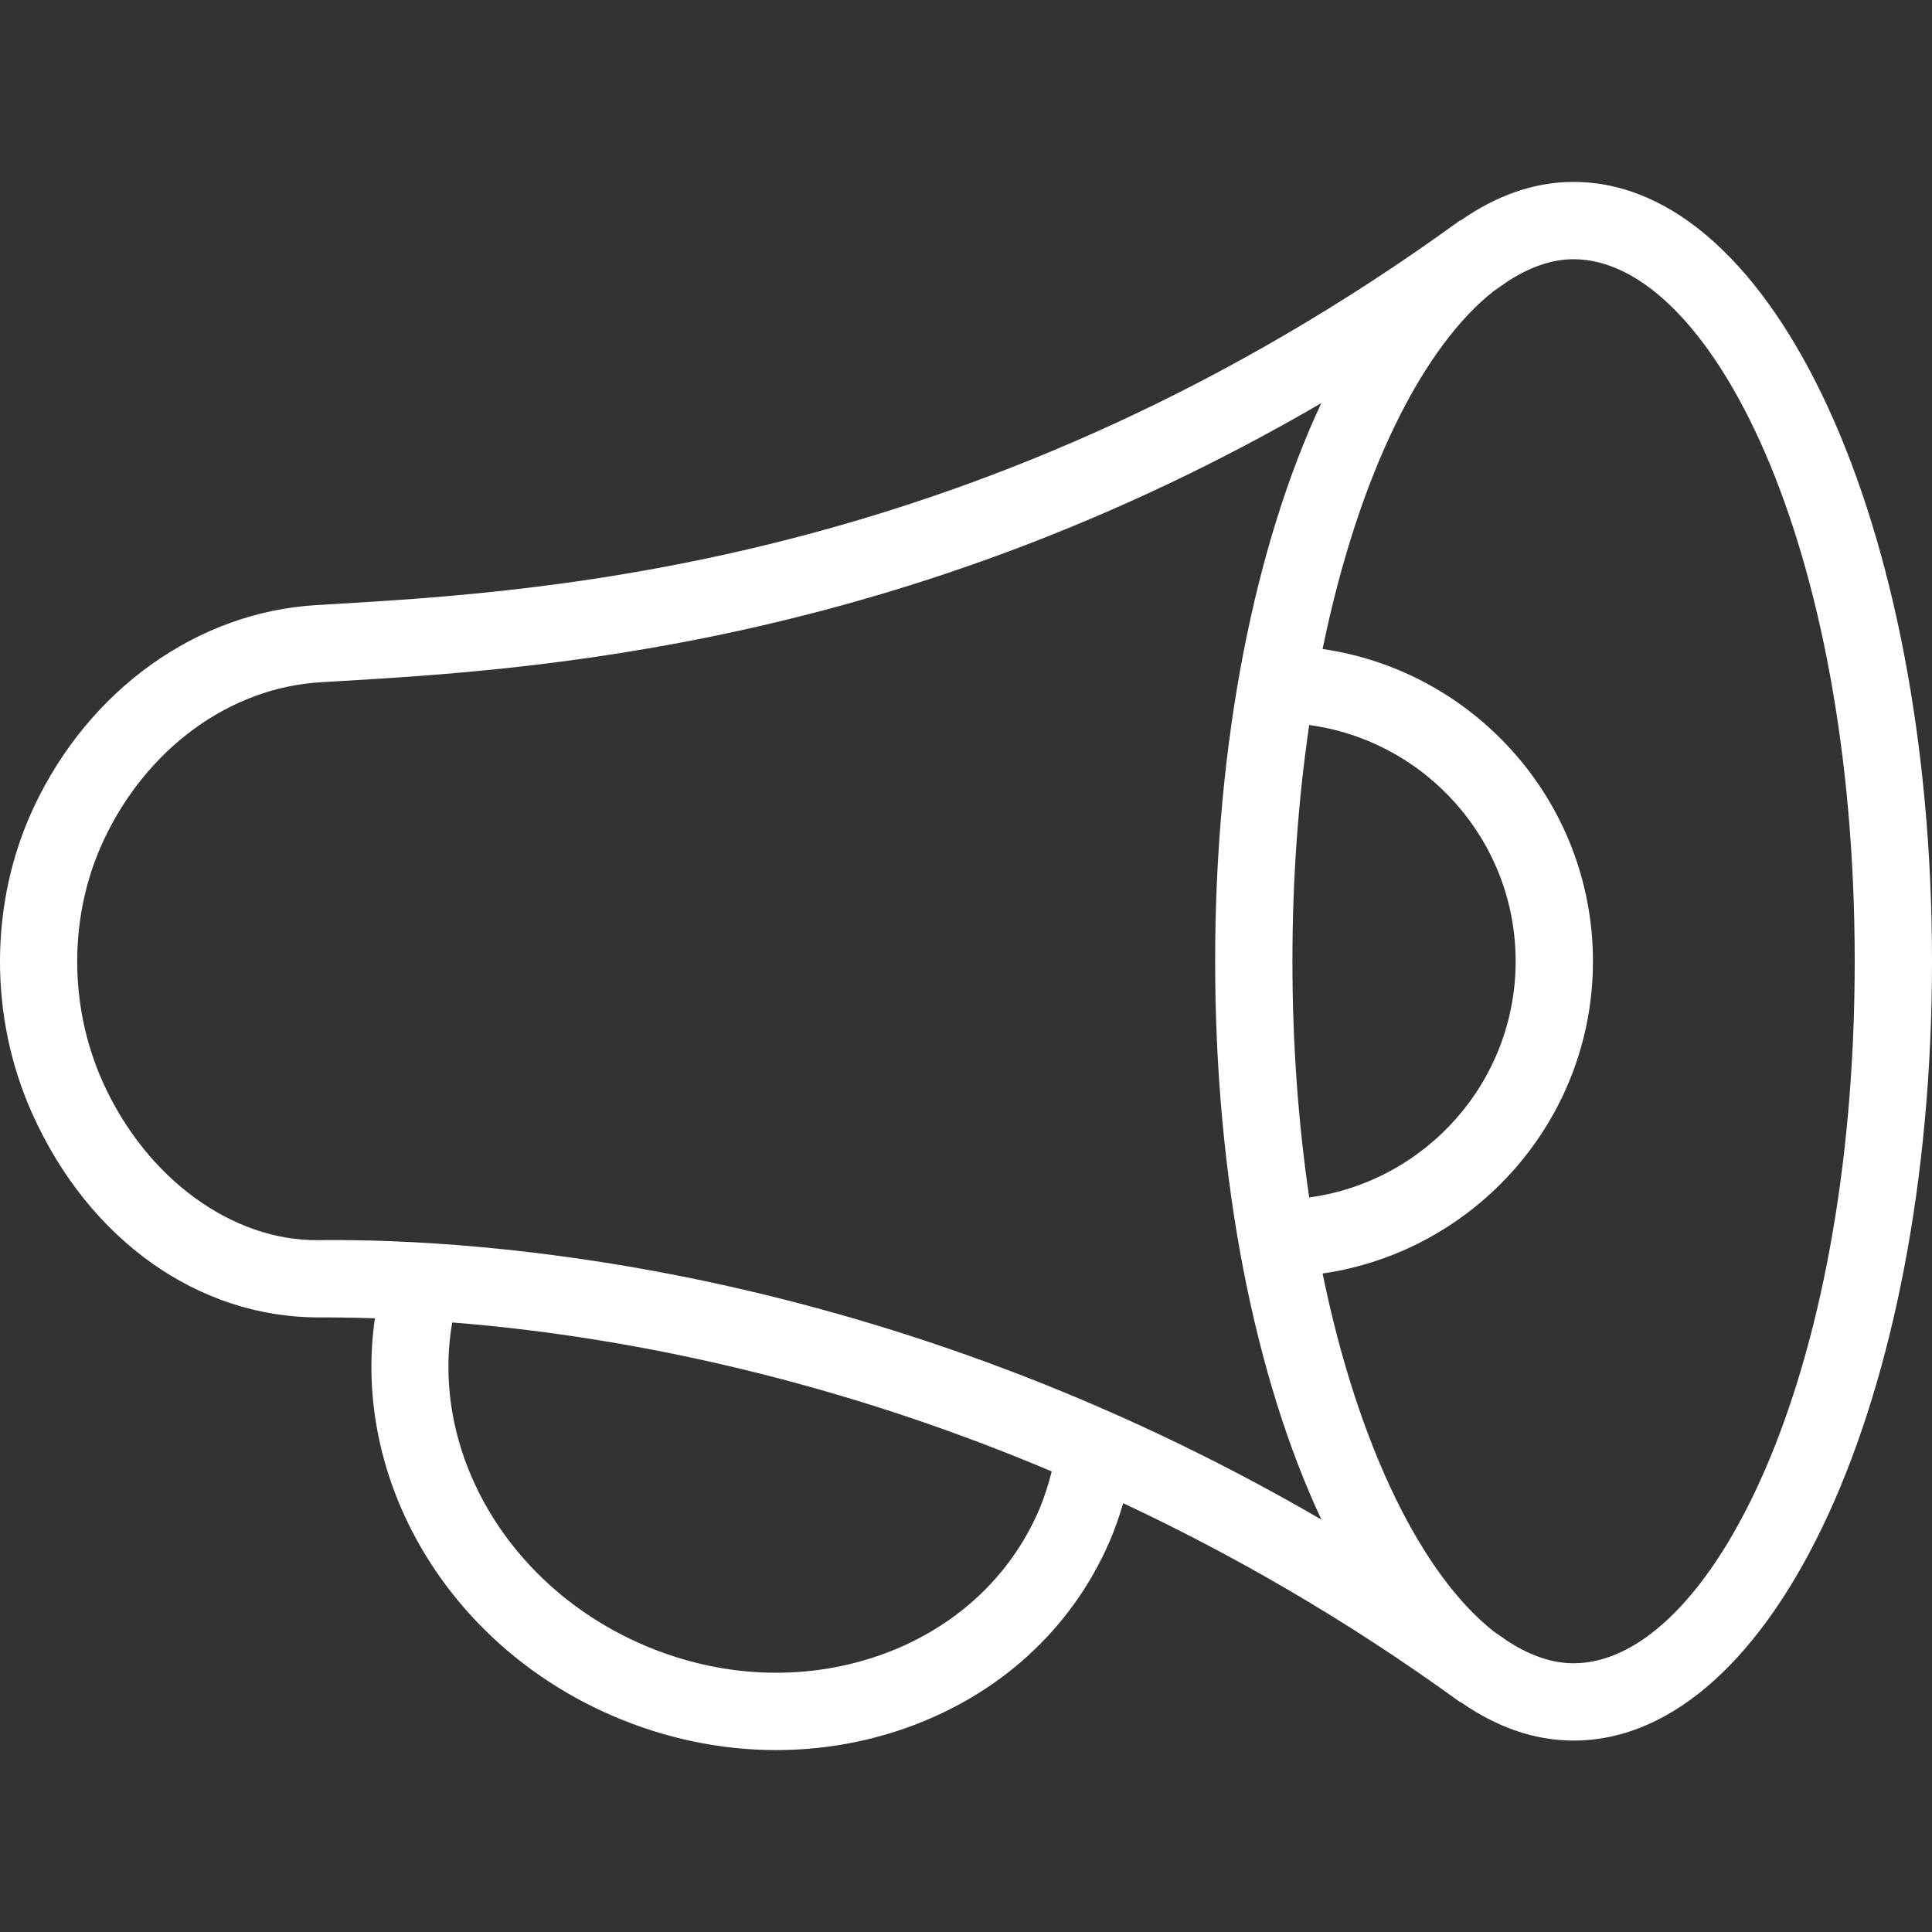 <?xml version="1.0" encoding="iso-8859-1"?>
<!-- Uploaded to: SVG Repo, www.svgrepo.com, Generator: SVG Repo Mixer Tools -->
<svg fill="#fff" height="800px" width="800px" version="1.1" id="Layer_1" xmlns="http://www.w3.org/2000/svg" xmlns:xlink="http://www.w3.org/1999/xlink" 
	 viewBox="0 0 492.249 492.249" xml:space="preserve">
<rect x="0" y="0" width="492.249" height="492.249" fill="#333333" stroke="none"/>
<g>
	<g>
		<path d="M400.922,46.353c-10.115,0-19.771,3.52-28.797,9.841l-0.059-0.081c-121.12,87.986-233.341,94.62-287.274,97.808
			l-4.332,0.26c-30.26,1.822-57.784,21.534-71.827,51.433c-11.385,24.24-11.519,53.5-0.351,78.279
			c14.514,32.197,42.298,51.736,72.856,51.774c4.151-0.032,9.093,0.053,14.383,0.217c-5.95,40.993,18.324,82.988,60.386,101.211
			c13.51,5.856,27.755,8.803,41.87,8.803c11.01,0,21.942-1.793,32.385-5.394c24.149-8.327,42.817-25.303,52.563-47.793
			c1.371-3.163,2.472-6.425,3.447-9.721c27.878,13.084,56.798,29.589,85.895,50.726l0.059-0.081c9.026,6.32,18.682,9.84,28.797,9.84
			c51.212,0,91.327-87.216,91.327-198.558S452.134,46.353,400.922,46.353z M264.658,384.877
			c-7.524,17.361-22.053,30.505-40.918,37.01c-19.183,6.601-40.49,5.591-60.005-2.861c-34.43-14.921-54.199-49.218-48.514-82.081
			c37.716,2.969,92.082,12.305,152.745,37.95C267.106,378.296,266.059,381.647,264.658,384.877z M80.966,315.973
			c-21.683,0.207-43.639-15.577-54.731-40.178c-8.832-19.601-8.75-42.707,0.226-61.808c10.976-23.375,32.12-38.76,55.183-40.154
			l4.308-0.255c48.766-2.882,143.603-8.502,250.7-70.865c-16.766,35.809-27.05,85.893-27.05,142.202
			c0,56.346,10.299,106.454,27.084,142.266C225.644,322.555,123.325,315.467,80.966,315.973z M386.167,244.915
			c0,30.74-22.948,56.158-52.601,60.183c-2.701-18.454-4.274-38.556-4.274-60.183c0-21.629,1.574-41.733,4.275-60.188
			C363.221,188.754,386.167,214.175,386.167,244.915z M400.922,423.781c-5.76,0-11.578-2.165-17.292-5.981l0.013-0.019
			c-1.004-0.729-2.002-1.347-3.005-2.066c-17.996-14.128-34.451-46.381-43.659-91.24c38.887-5.659,68.881-39.128,68.881-79.559
			c0-40.435-29.995-73.904-68.88-79.564c9.205-44.842,25.651-77.086,43.639-91.222c1.013-0.725,2.011-1.347,3.025-2.084
			l-0.013-0.018c5.713-3.816,11.532-5.982,17.292-5.982c34.596,0,71.635,71.875,71.635,178.87S435.518,423.781,400.922,423.781z"/>
	</g>
</g>
</svg>